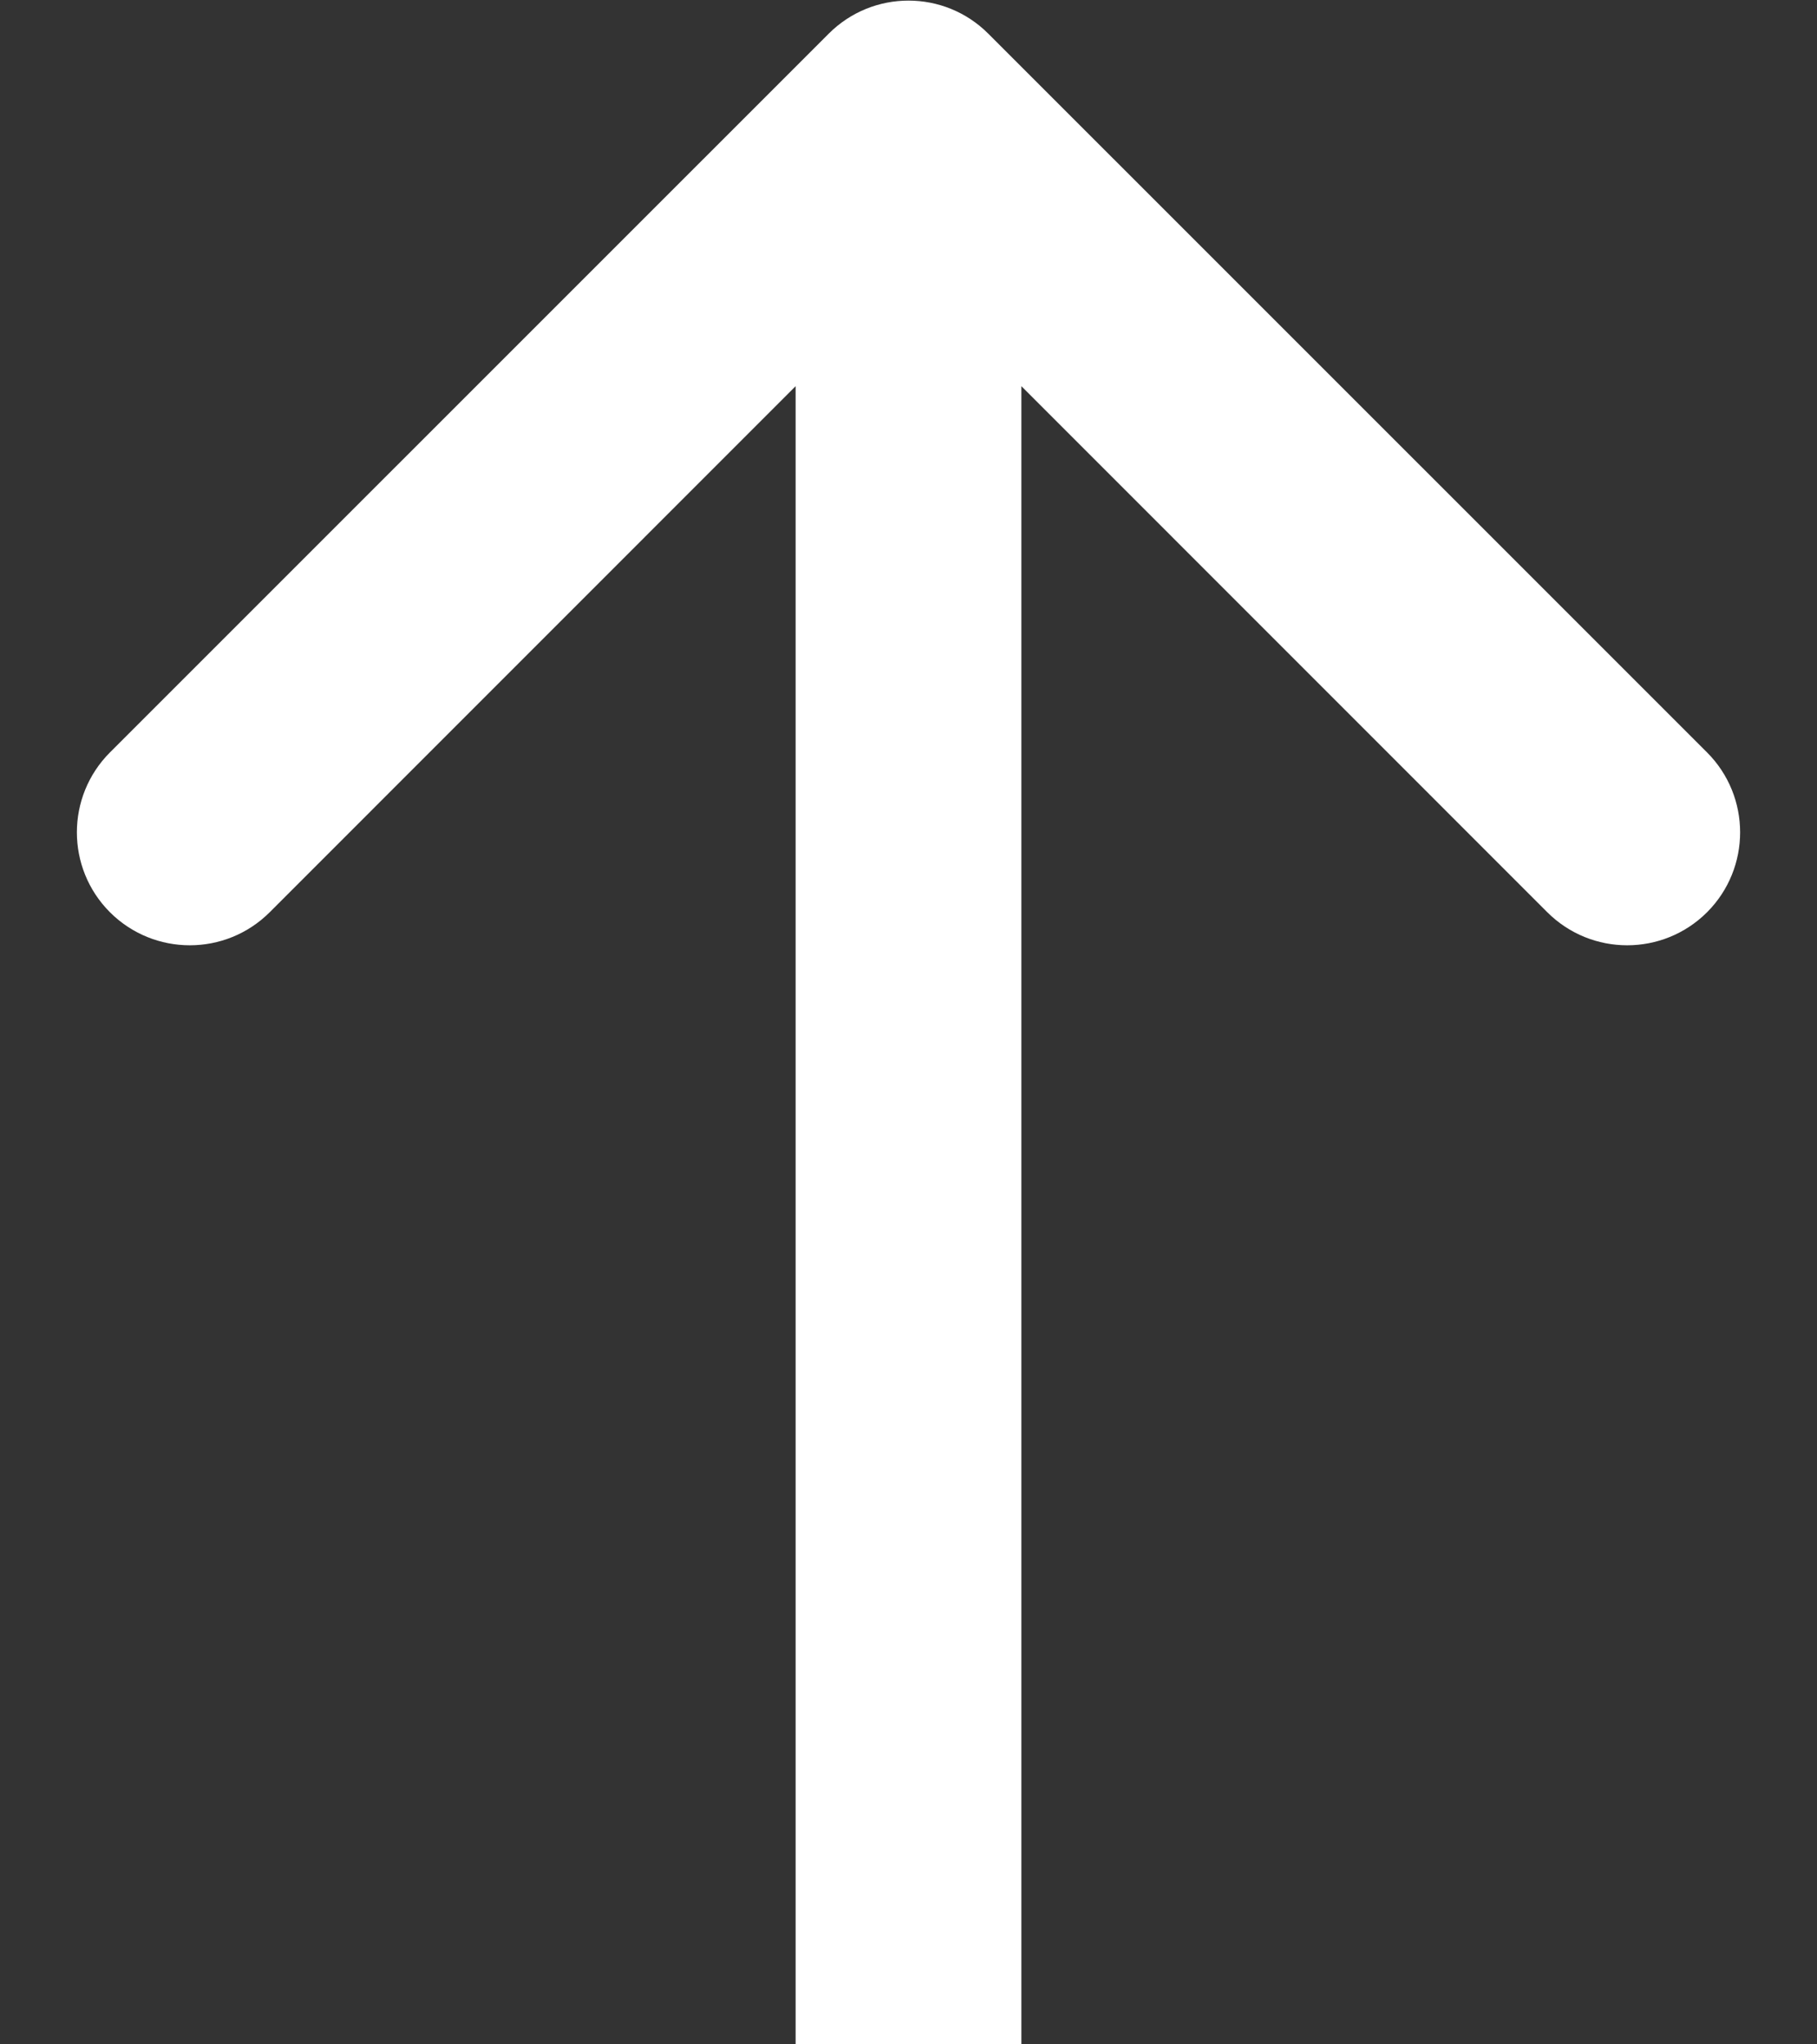 <svg width="16" height="18" viewBox="0 0 16 18" fill="none" xmlns="http://www.w3.org/2000/svg">
<rect x="0" y="0" width="16" height="18" fill="#333333" stroke="none"/>
<path d="M8.703 0.297C8.315 -0.092 7.685 -0.092 7.297 0.297L0.968 6.625C0.58 7.014 0.58 7.643 0.968 8.032C1.357 8.42 1.986 8.42 2.375 8.032L8 2.406L13.625 8.032C14.014 8.42 14.643 8.42 15.032 8.032C15.42 7.643 15.42 7.014 15.032 6.625L8.703 0.297ZM8.994 18L8.994 1L7.006 1L7.006 18L8.994 18Z" fill="white"/>
</svg>
